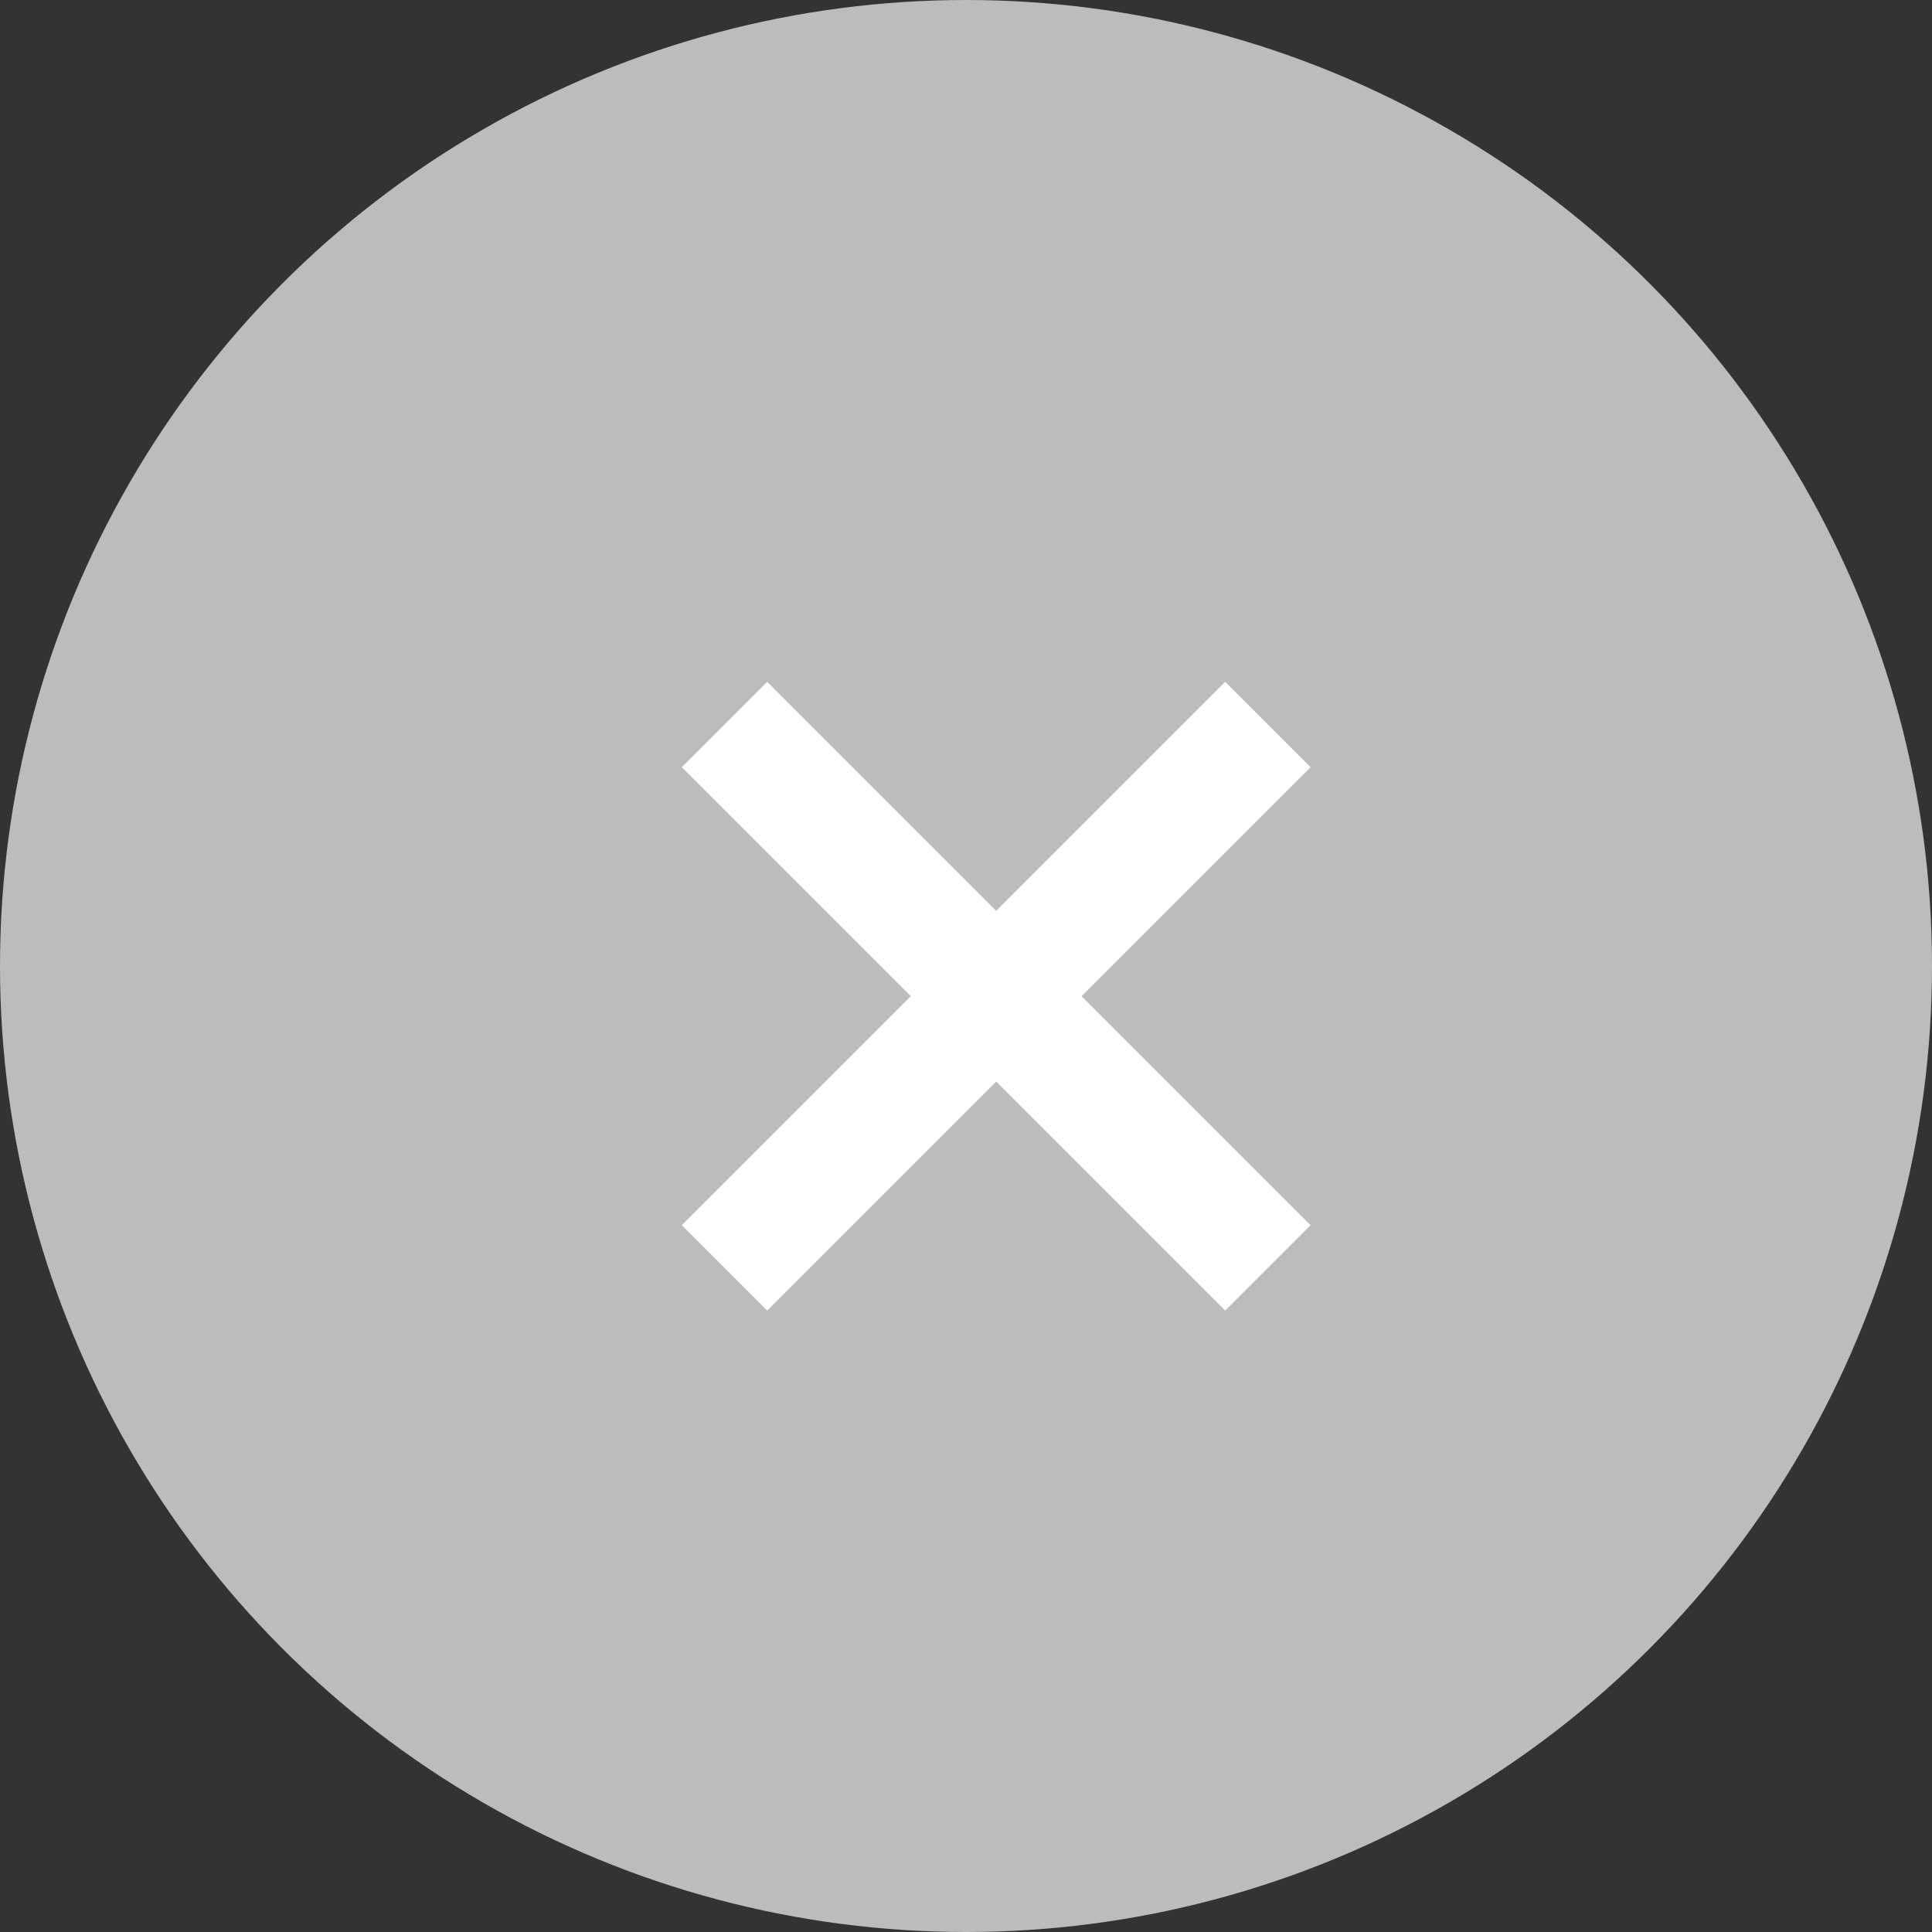 <svg width="16" height="16" viewBox="0 0 16 16" fill="none" xmlns="http://www.w3.org/2000/svg">
<rect x="0" y="0" width="16" height="16" fill="#333333" stroke="none"/>
<circle cx="8" cy="8" r="8" fill="#BCBCBC"/>
<path d="M6 10.5L10.5 6" stroke="white"/>
<path d="M6 6L10.5 10.5" stroke="white"/>
</svg>
